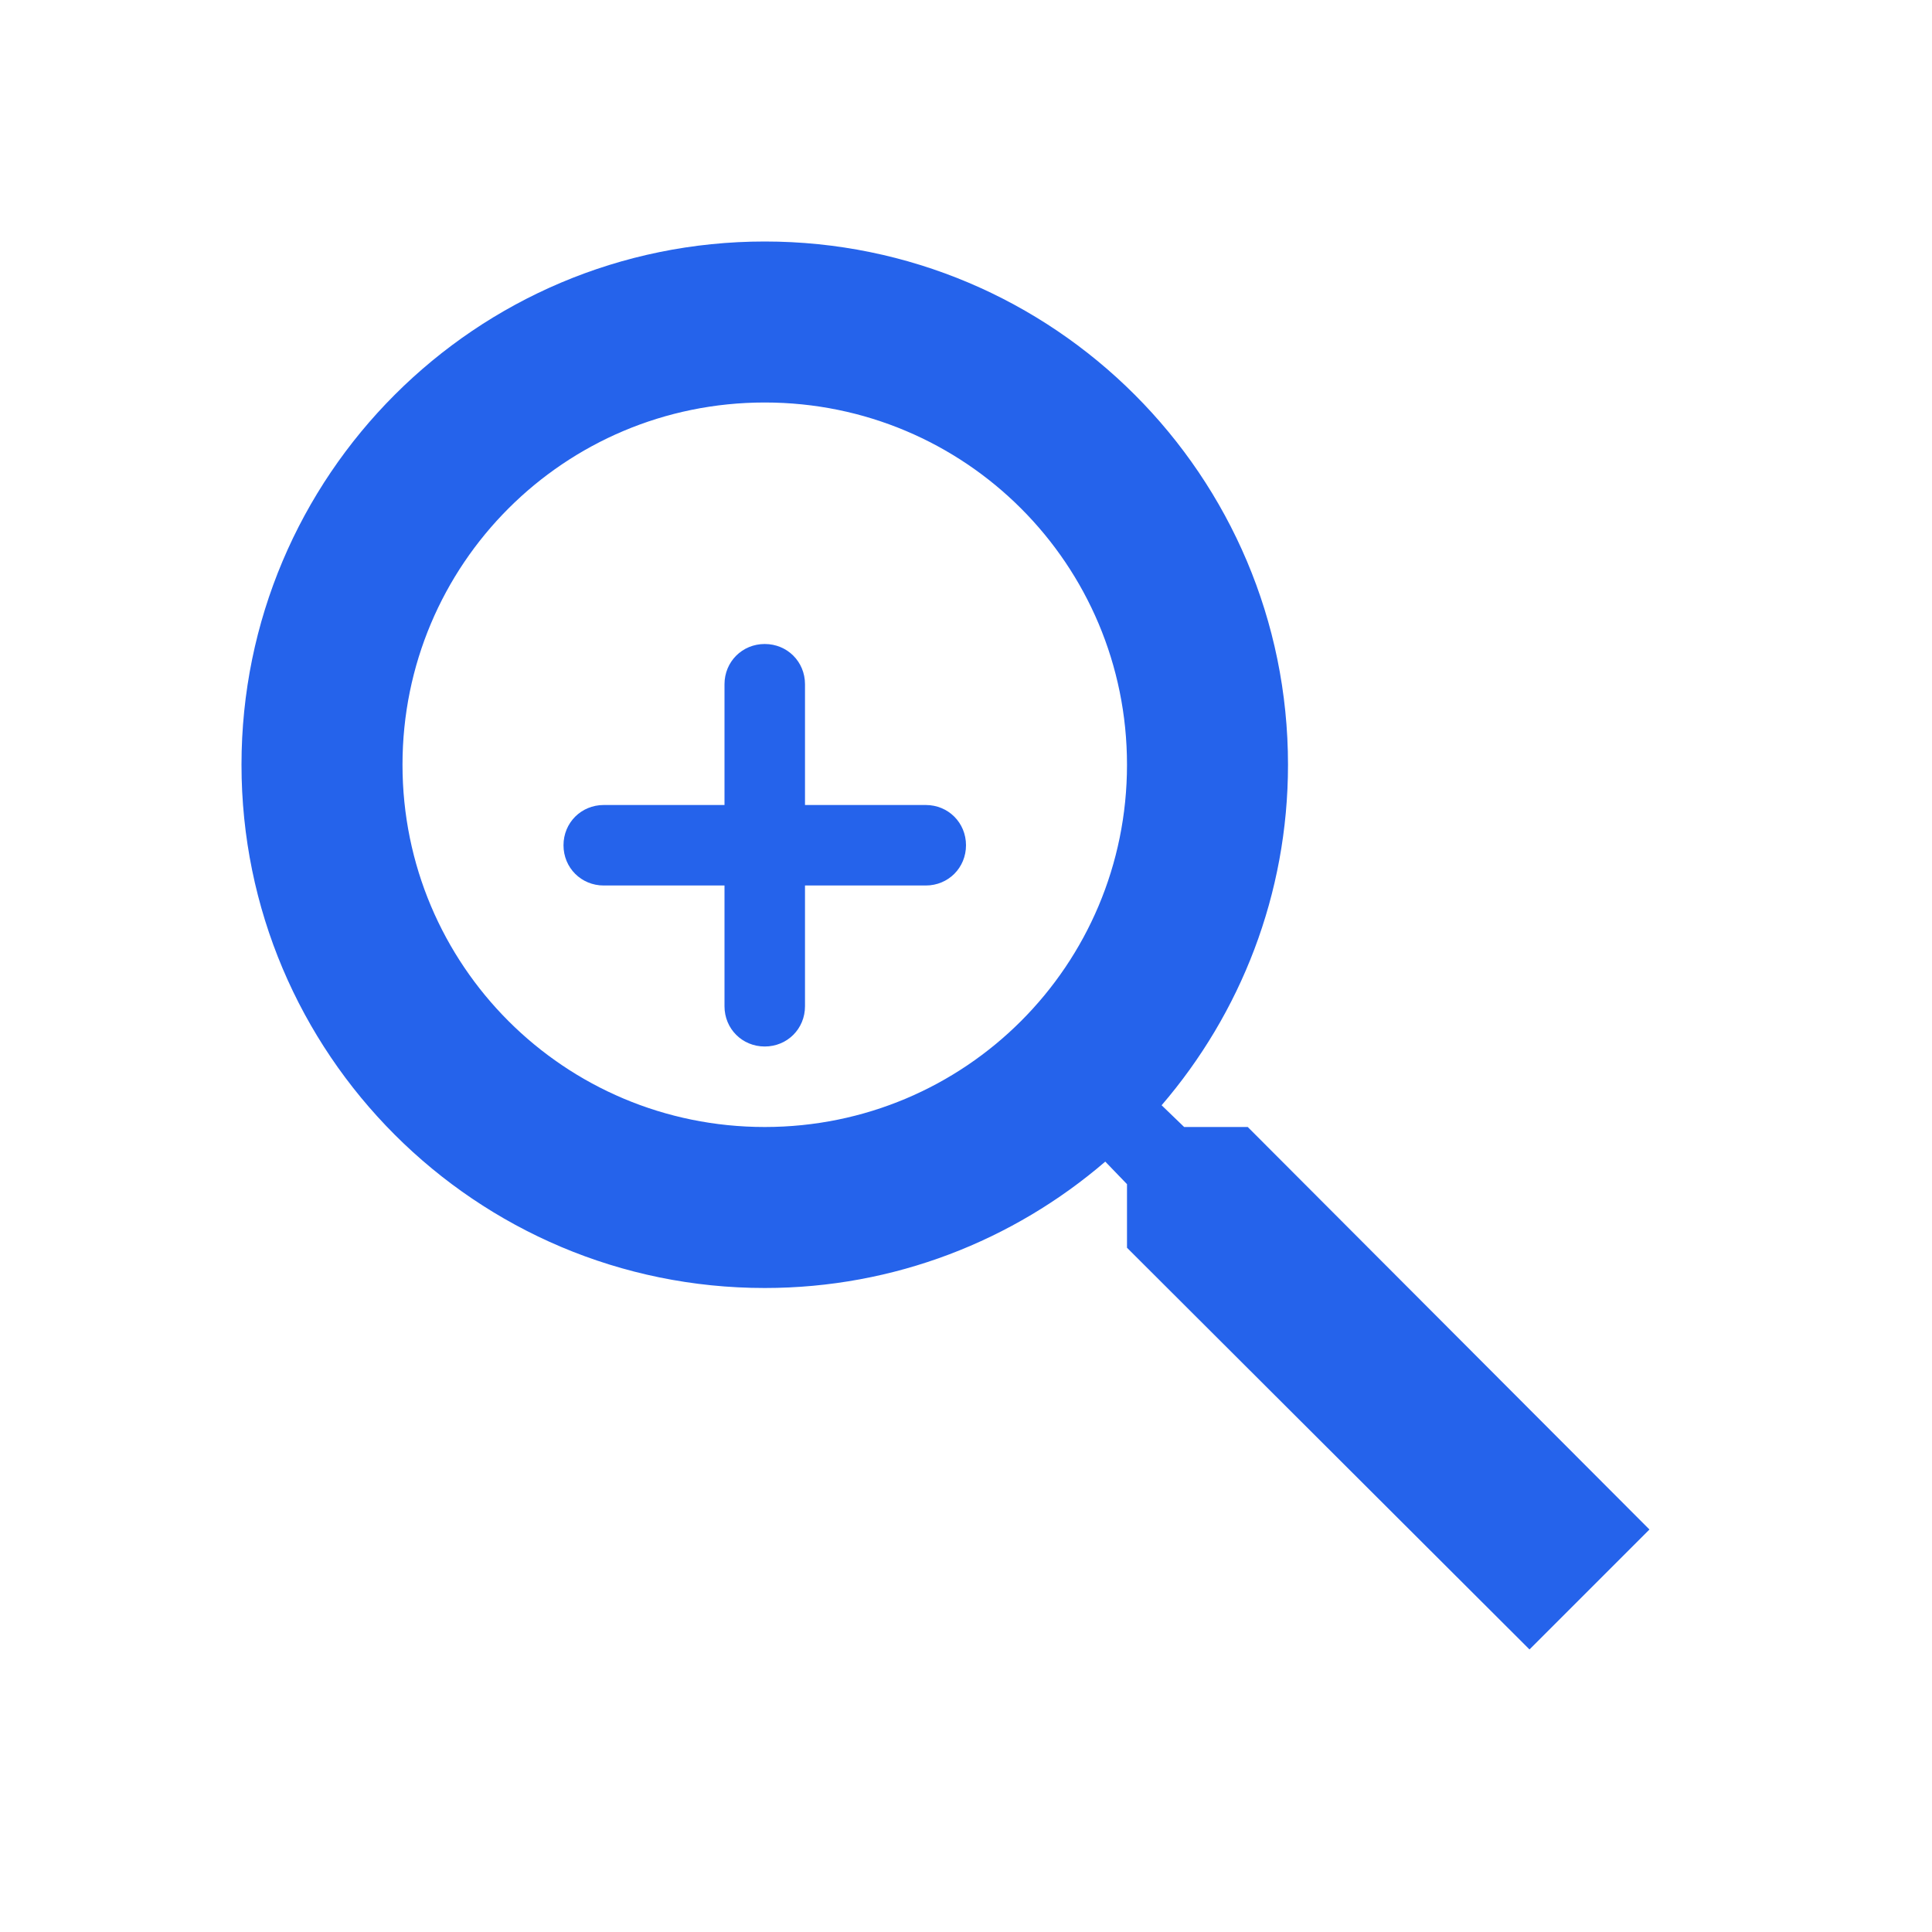 <svg xmlns="http://www.w3.org/2000/svg" viewBox="0 0 24 24" width="70" height="70">
  <path d="M15.5 14h-.79l-.28-.27C15.41 12.59 16 11.11 16 9.5 16 5.91 13.09 3 9.5 3S3 5.91 3 9.5 5.91 16 9.5 16c1.61 0 3.09-.59 4.23-1.57l.27.28v.79l5 4.99L20.49 19l-4.99-5zm-6 0C7.01 14 5 11.99 5 9.5S7.01 5 9.5 5 14 7.01 14 9.5 11.99 14 9.5 14z" fill="#2563EB"/>
  <path d="M9.5 8C9.22 8 9 8.22 9 8.5V10H7.5c-.28 0-.5.22-.5.5s.22.5.5.5H9v1.5c0 .28.22.5.5.5s.5-.22.5-.5V11h1.5c.28 0 .5-.22.5-.5s-.22-.5-.5-.5H10V8.5c0-.28-.22-.5-.5-.5z" fill="#2563EB"/>
</svg>